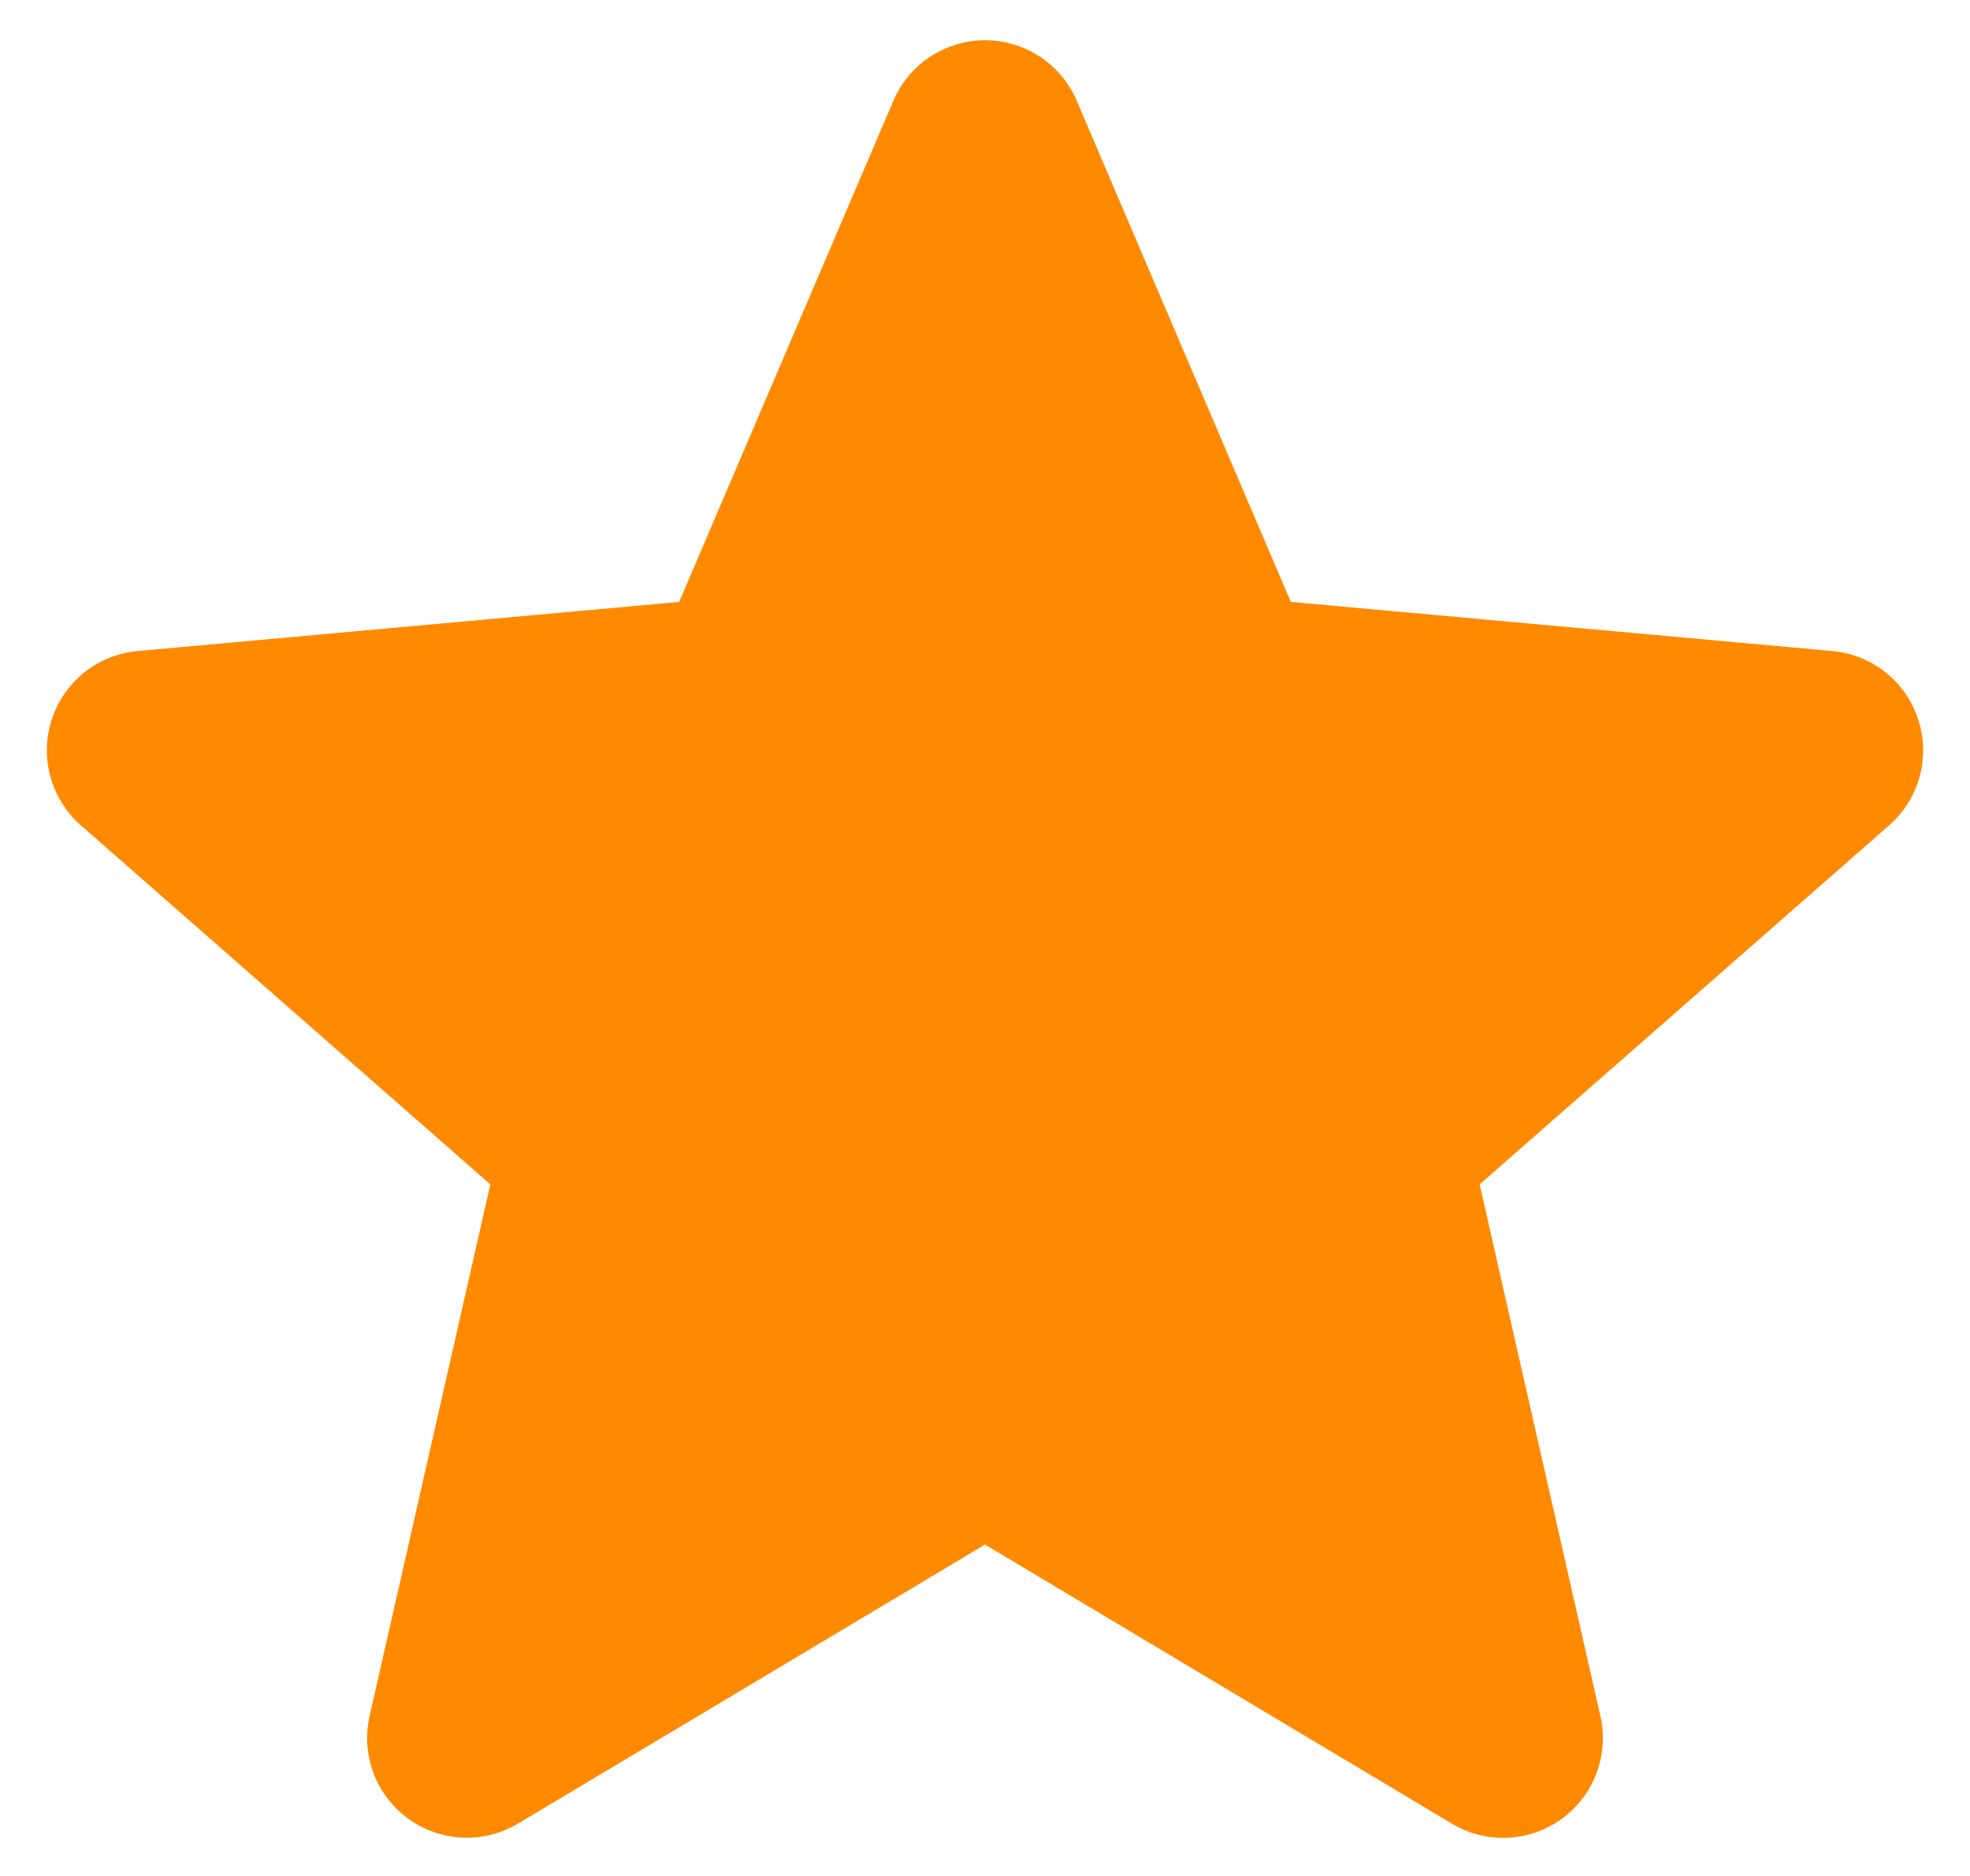 <svg xmlns="http://www.w3.org/2000/svg" fill="none" viewBox="0 0 21 20"><g clip-path="url(#star)"><path fill="#FF8A00" d="M20.448 7.672a1.061 1.061 0 0 0-.915-.731l-5.773-.524-2.282-5.343a1.063 1.063 0 0 0-1.955.001L7.24 6.417l-5.773.524A1.063 1.063 0 0 0 .863 8.8l4.364 3.827-1.287 5.667a1.063 1.063 0 0 0 1.58 1.149l4.98-2.976 4.978 2.976a1.063 1.063 0 0 0 1.582-1.148l-1.287-5.668 4.363-3.826c.321-.281.444-.724.312-1.13Z"/></g><defs><clipPath id="star"><path fill="#fff" d="M.5 0h20v20H.5z"/></clipPath></defs></svg>
